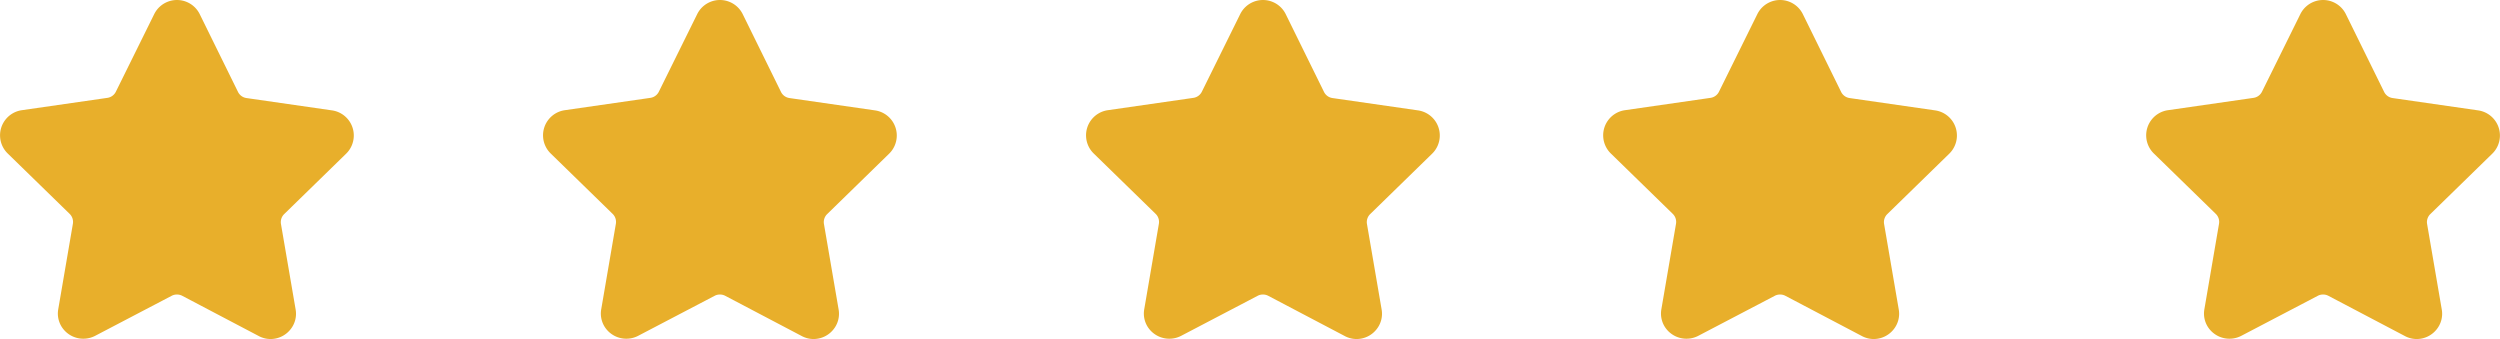 <svg xmlns="http://www.w3.org/2000/svg" width="121.43" height="16.467" viewBox="0 0 121.43 16.467"><g id="rating_star" transform="translate(-397.999 -1018)"><path id="star" d="M16.814,8.509a1.233,1.233,0,0,0-.684-2.1l-4.162-.6a.544.544,0,0,1-.41-.3L9.7,1.734a1.233,1.233,0,0,0-2.211,0L5.627,5.5a.544.544,0,0,1-.41.3l-4.162.6a1.233,1.233,0,0,0-.684,2.1l3.011,2.935a.545.545,0,0,1,.157.482l-.71,4.144a1.207,1.207,0,0,0,.269,1,1.246,1.246,0,0,0,1.519.3L8.34,15.413a.557.557,0,0,1,.507,0l3.722,1.957a1.22,1.22,0,0,0,.573.144,1.236,1.236,0,0,0,.946-.443,1.206,1.206,0,0,0,.269-1l-.711-4.144a.545.545,0,0,1,.157-.482Z" transform="translate(398 1016.953)" fill="#e8af2b"></path><path id="star-2" data-name="star" d="M16.814,8.509a1.233,1.233,0,0,0-.684-2.1l-4.162-.6a.544.544,0,0,1-.41-.3L9.7,1.734a1.233,1.233,0,0,0-2.211,0L5.627,5.5a.544.544,0,0,1-.41.3l-4.162.6a1.233,1.233,0,0,0-.684,2.1l3.011,2.935a.545.545,0,0,1,.157.482l-.71,4.144a1.207,1.207,0,0,0,.269,1,1.246,1.246,0,0,0,1.519.3L8.34,15.413a.557.557,0,0,1,.507,0l3.722,1.957a1.22,1.22,0,0,0,.573.144,1.236,1.236,0,0,0,.946-.443,1.206,1.206,0,0,0,.269-1l-.711-4.144a.545.545,0,0,1,.157-.482Z" transform="translate(424.374 1016.953)" fill="#e8af2b"></path><path id="star-3" data-name="star" d="M16.814,8.509a1.233,1.233,0,0,0-.684-2.1l-4.162-.6a.544.544,0,0,1-.41-.3L9.7,1.734a1.233,1.233,0,0,0-2.211,0L5.627,5.5a.544.544,0,0,1-.41.3l-4.162.6a1.233,1.233,0,0,0-.684,2.1l3.011,2.935a.545.545,0,0,1,.157.482l-.71,4.144a1.207,1.207,0,0,0,.269,1,1.246,1.246,0,0,0,1.519.3L8.34,15.413a.557.557,0,0,1,.507,0l3.722,1.957a1.22,1.22,0,0,0,.573.144,1.236,1.236,0,0,0,.946-.443,1.206,1.206,0,0,0,.269-1l-.711-4.144a.545.545,0,0,1,.157-.482Z" transform="translate(450.749 1016.953)" fill="#e8af2b"></path><path id="star-4" data-name="star" d="M16.814,8.509a1.233,1.233,0,0,0-.684-2.1l-4.162-.6a.544.544,0,0,1-.41-.3L9.7,1.734a1.233,1.233,0,0,0-2.211,0L5.627,5.5a.544.544,0,0,1-.41.3l-4.162.6a1.233,1.233,0,0,0-.684,2.1l3.011,2.935a.545.545,0,0,1,.157.482l-.71,4.144a1.207,1.207,0,0,0,.269,1,1.246,1.246,0,0,0,1.519.3L8.34,15.413a.557.557,0,0,1,.507,0l3.722,1.957a1.22,1.22,0,0,0,.573.144,1.236,1.236,0,0,0,.946-.443,1.206,1.206,0,0,0,.269-1l-.711-4.144a.545.545,0,0,1,.157-.482Z" transform="translate(475.867 1016.953)" fill="#e8af2b"></path><path id="star-5" data-name="star" d="M16.814,8.509a1.233,1.233,0,0,0-.684-2.1l-4.162-.6a.544.544,0,0,1-.41-.3L9.7,1.734a1.233,1.233,0,0,0-2.211,0L5.627,5.5a.544.544,0,0,1-.41.3l-4.162.6a1.233,1.233,0,0,0-.684,2.1l3.011,2.935a.545.545,0,0,1,.157.482l-.71,4.144a1.207,1.207,0,0,0,.269,1,1.246,1.246,0,0,0,1.519.3L8.34,15.413a.557.557,0,0,1,.507,0l3.722,1.957a1.22,1.22,0,0,0,.573.144,1.236,1.236,0,0,0,.946-.443,1.206,1.206,0,0,0,.269-1l-.711-4.144a.545.545,0,0,1,.157-.482Z" transform="translate(502.242 1016.953)" fill="#e8af2b"></path></g></svg>